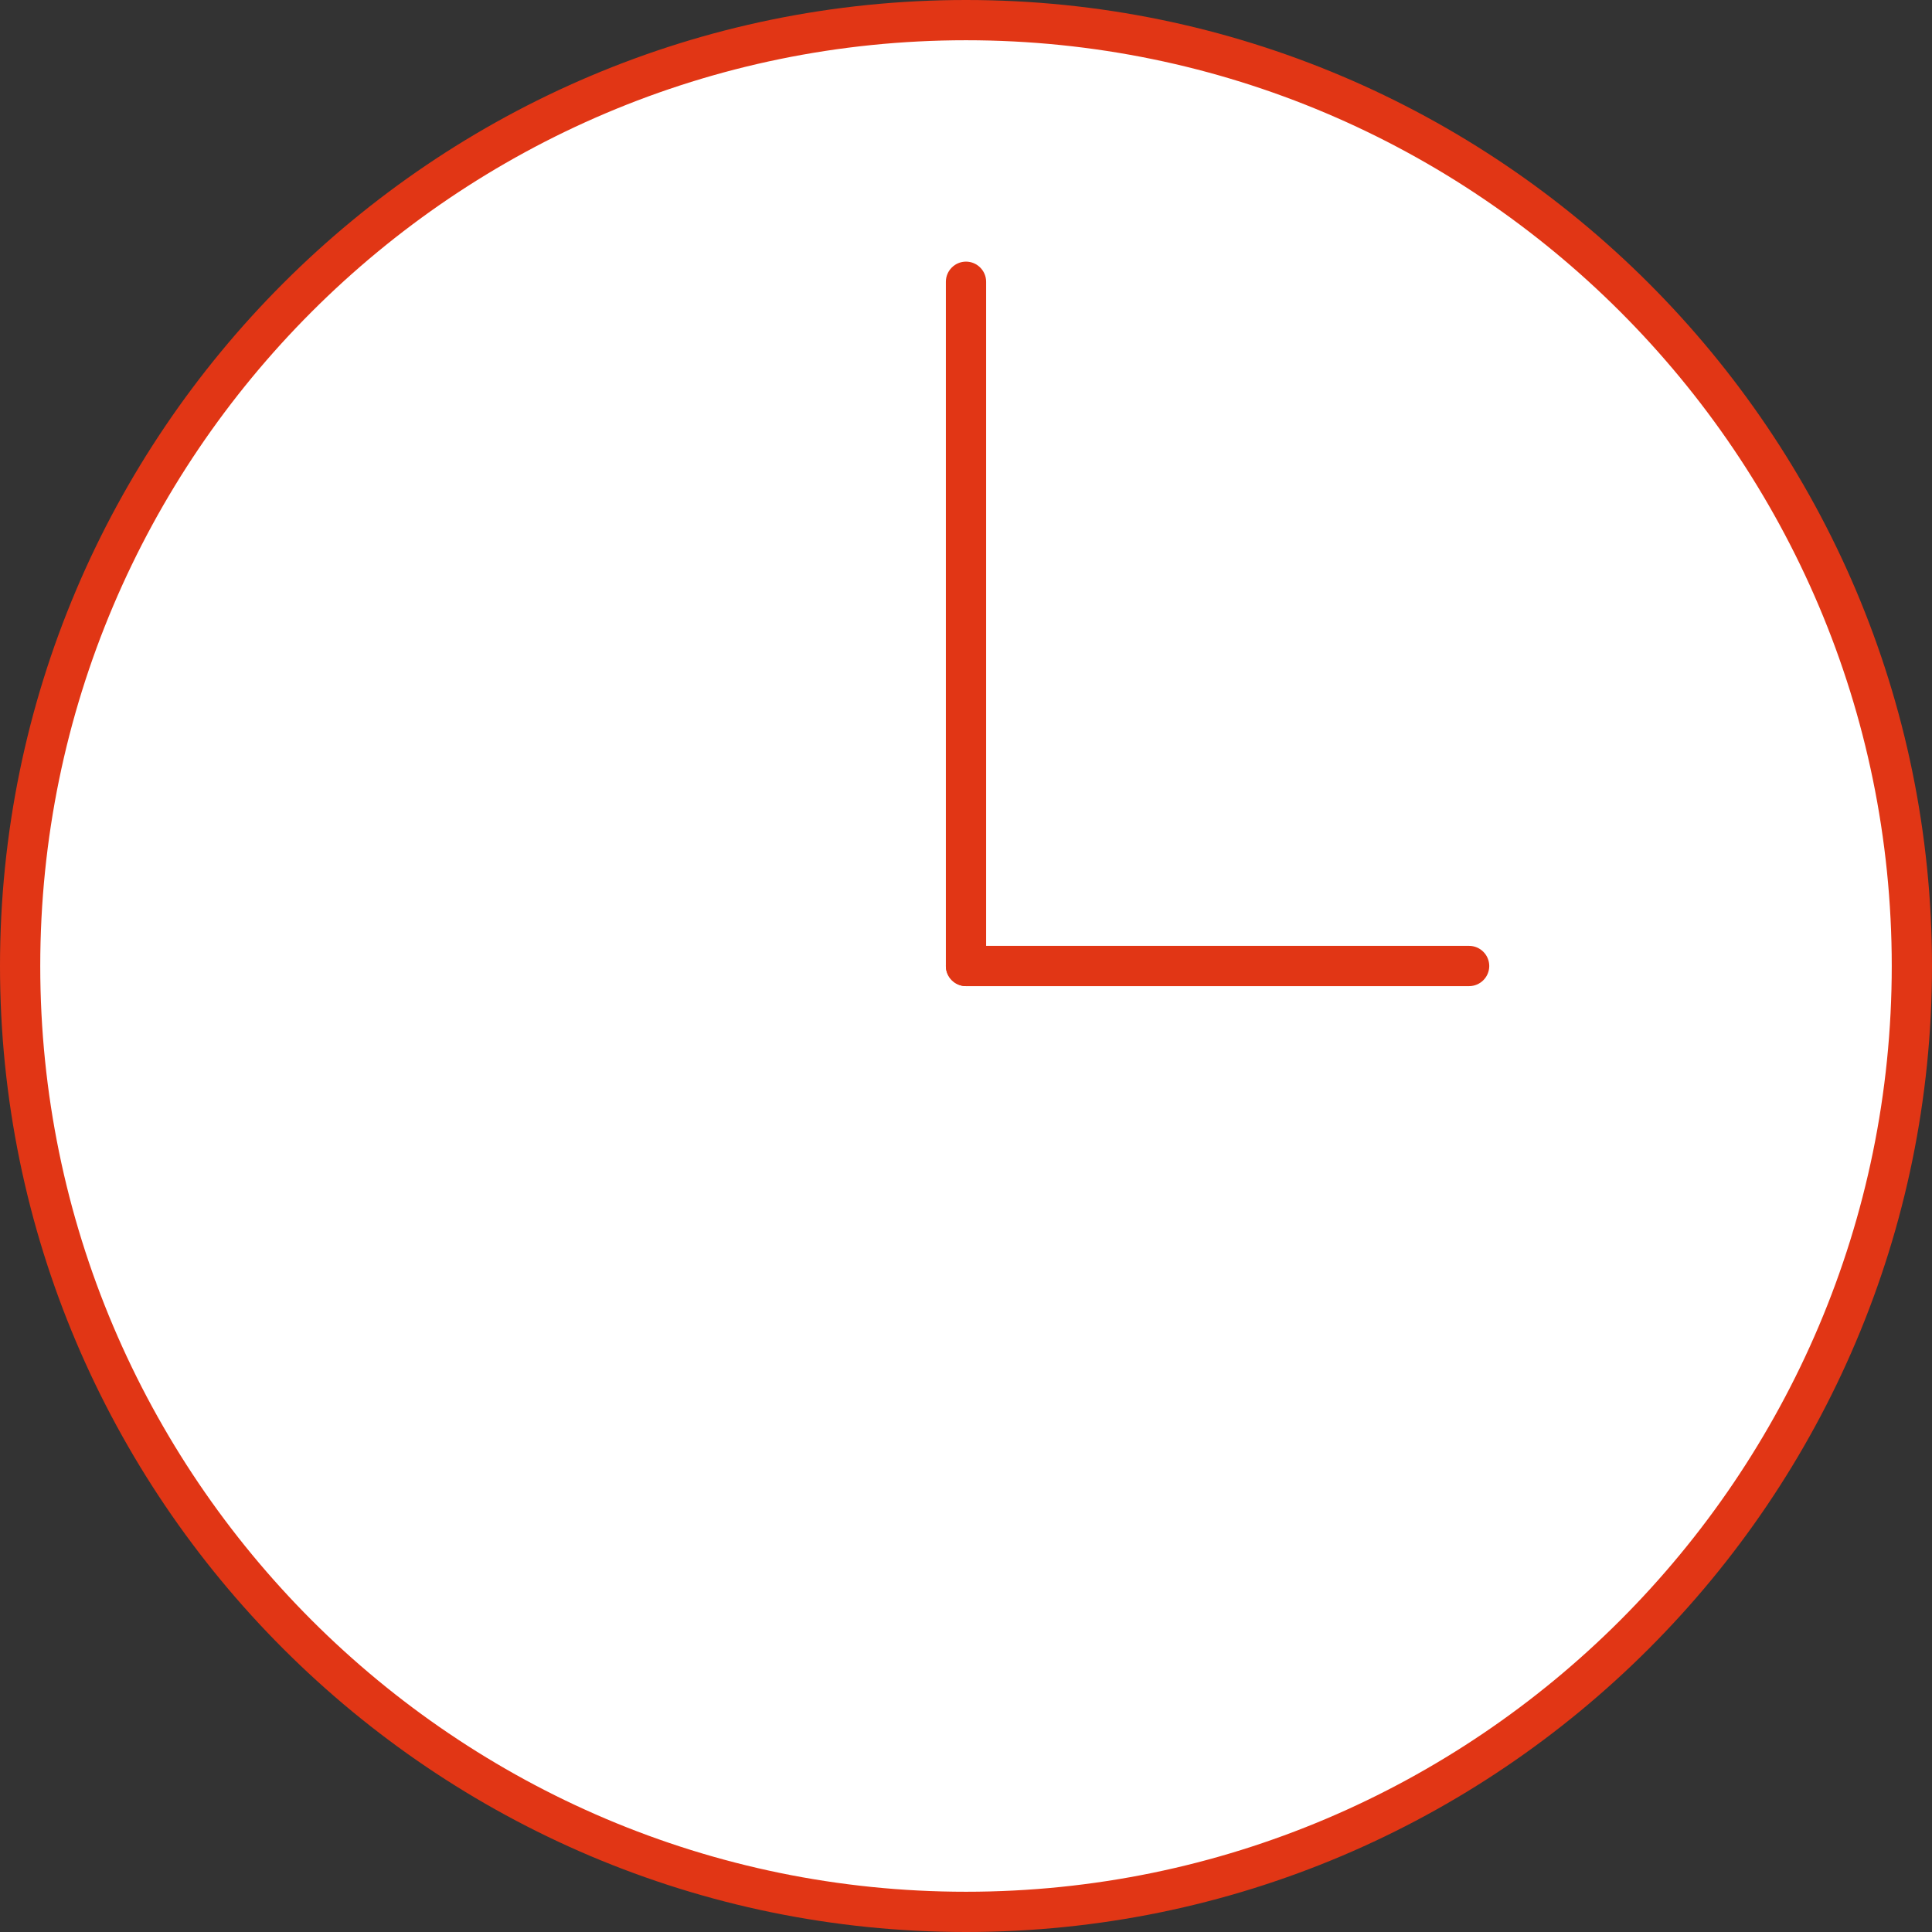 <?xml version="1.0" encoding="UTF-8"?>
<svg id="_レイヤー_2" data-name="レイヤー 2" xmlns="http://www.w3.org/2000/svg" viewBox="0 0 96 96">
  <rect x="0" y="0" width="96" height="96" fill="#333333" stroke="none"/>
  <defs>
    <style>
      .cls-1 {
        fill: #e13615;
      }

      .cls-1, .cls-2 {
        stroke-width: 0px;
      }

      .cls-2 {
        fill: #fff;
      }
    </style>
  </defs>
  <g id="renewal">
    <g>
      <g>
        <circle class="cls-2" cx="48" cy="48" r="47"/>
        <path class="cls-1" d="M48,96C21.53,96,0,74.47,0,48S21.53,0,48,0s48,21.53,48,48-21.53,48-48,48ZM48,2C22.64,2,2,22.64,2,48s20.64,46,46,46,46-20.64,46-46S73.36,2,48,2Z"/>
      </g>
      <path class="cls-1" d="M48,49c-.55,0-1-.45-1-1V14c0-.55.45-1,1-1s1,.45,1,1v34c0,.55-.45,1-1,1Z"/>
      <path class="cls-1" d="M73,49h-25c-.55,0-1-.45-1-1s.45-1,1-1h25c.55,0,1,.45,1,1s-.45,1-1,1Z"/>
    </g>
  </g>
</svg>
